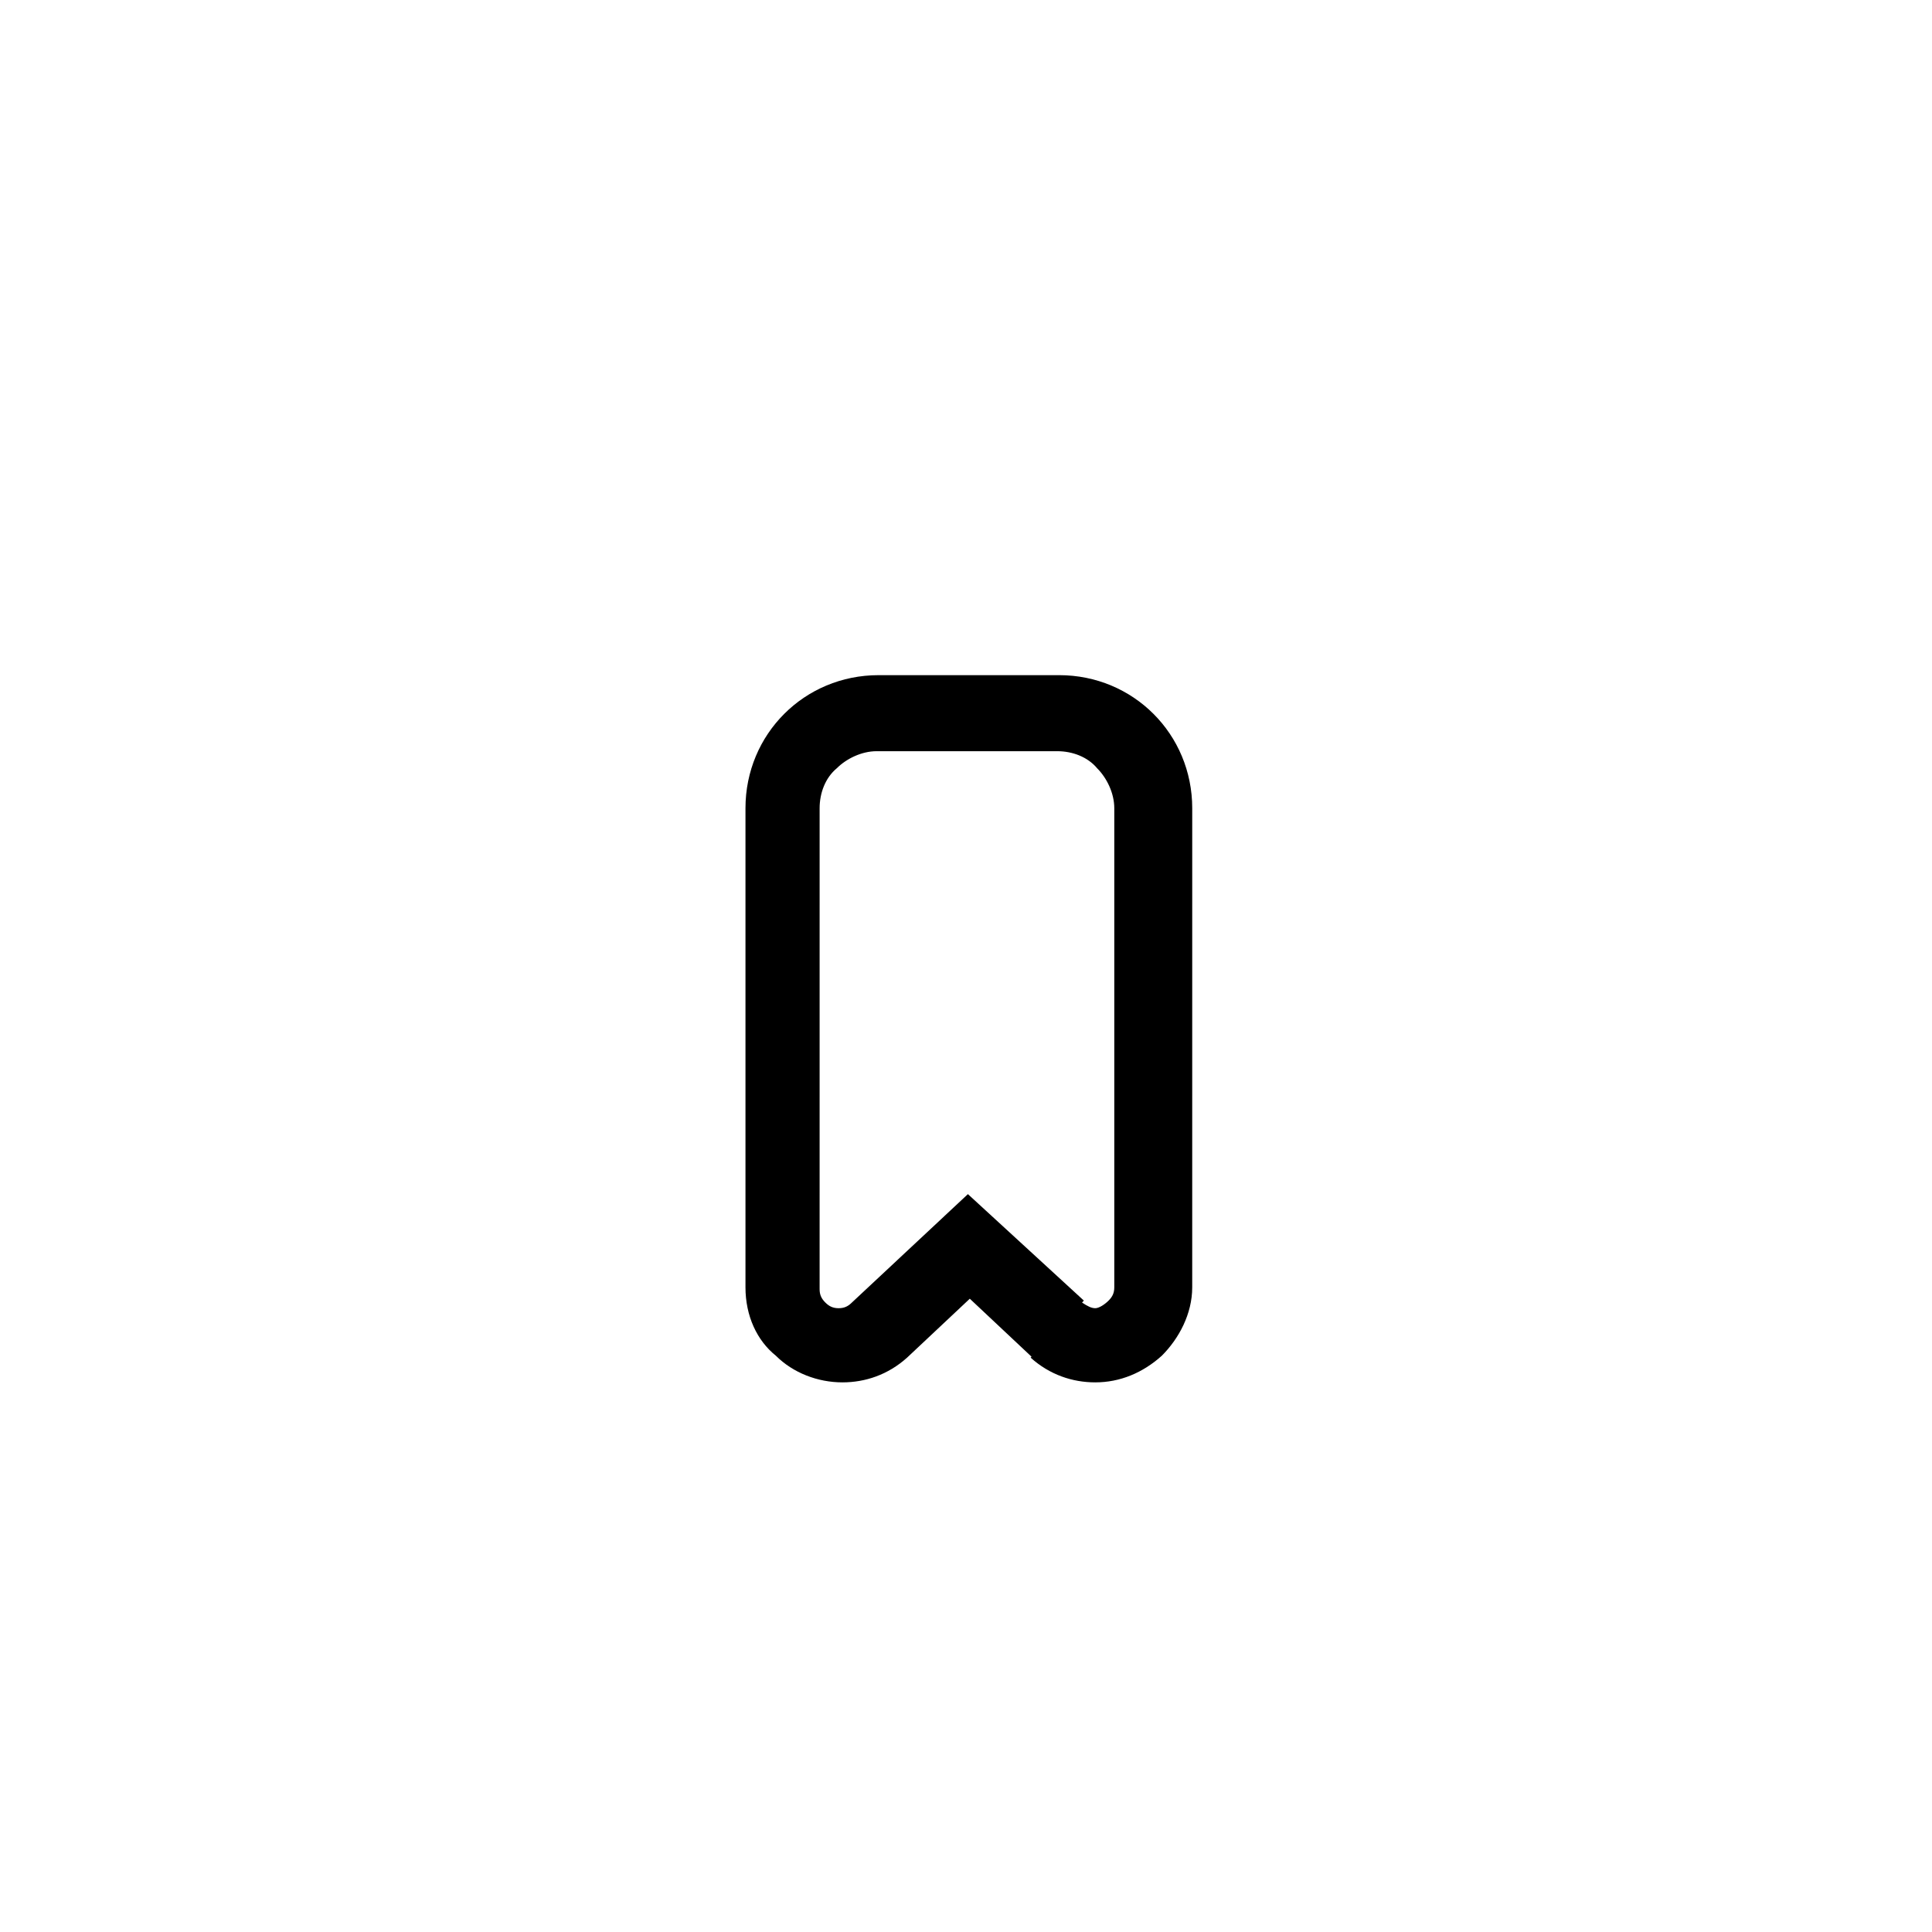 <?xml version="1.0" encoding="UTF-8"?>
<!-- The Best Svg Icon site in the world: iconSvg.co, Visit us! https://iconsvg.co -->
<svg fill="#000000" width="800px" height="800px" version="1.1" viewBox="144 144 512 512" xmlns="http://www.w3.org/2000/svg">
 <path d="m424.18 496.23 7.055-7.559-30.73-28.215-30.734 28.719c-1.008 1.008-2.016 1.512-3.527 1.512-1.512 0-2.519-0.504-3.527-1.512-1.008-1.008-1.512-2.016-1.512-3.527l0.004-127.46c0-4.031 1.512-8.062 4.535-10.578 2.519-2.519 6.551-4.535 10.578-4.535h47.863c4.031 0 8.062 1.512 10.578 4.535 2.519 2.519 4.535 6.551 4.535 10.578v126.96c0 1.512-0.504 2.519-1.512 3.527-1.008 1.004-2.519 2.012-3.527 2.012-1.008 0-2.016-0.504-3.527-1.512l-6.551 7.055-7.055 7.559c5.039 4.535 11.082 6.551 17.129 6.551 6.551 0 12.594-2.519 17.633-7.055 4.535-4.535 8.062-11.082 8.062-18.137l0.004-126.96c0-19.648-15.617-35.266-35.266-35.266h-47.863c-19.648 0-35.266 15.617-35.266 35.266v126.96c0 7.559 3.023 14.105 8.062 18.137 4.535 4.535 11.082 7.055 17.633 7.055 6.047 0 12.09-2.016 17.129-6.551l16.625-15.617 16.625 15.617z"/>
</svg>
